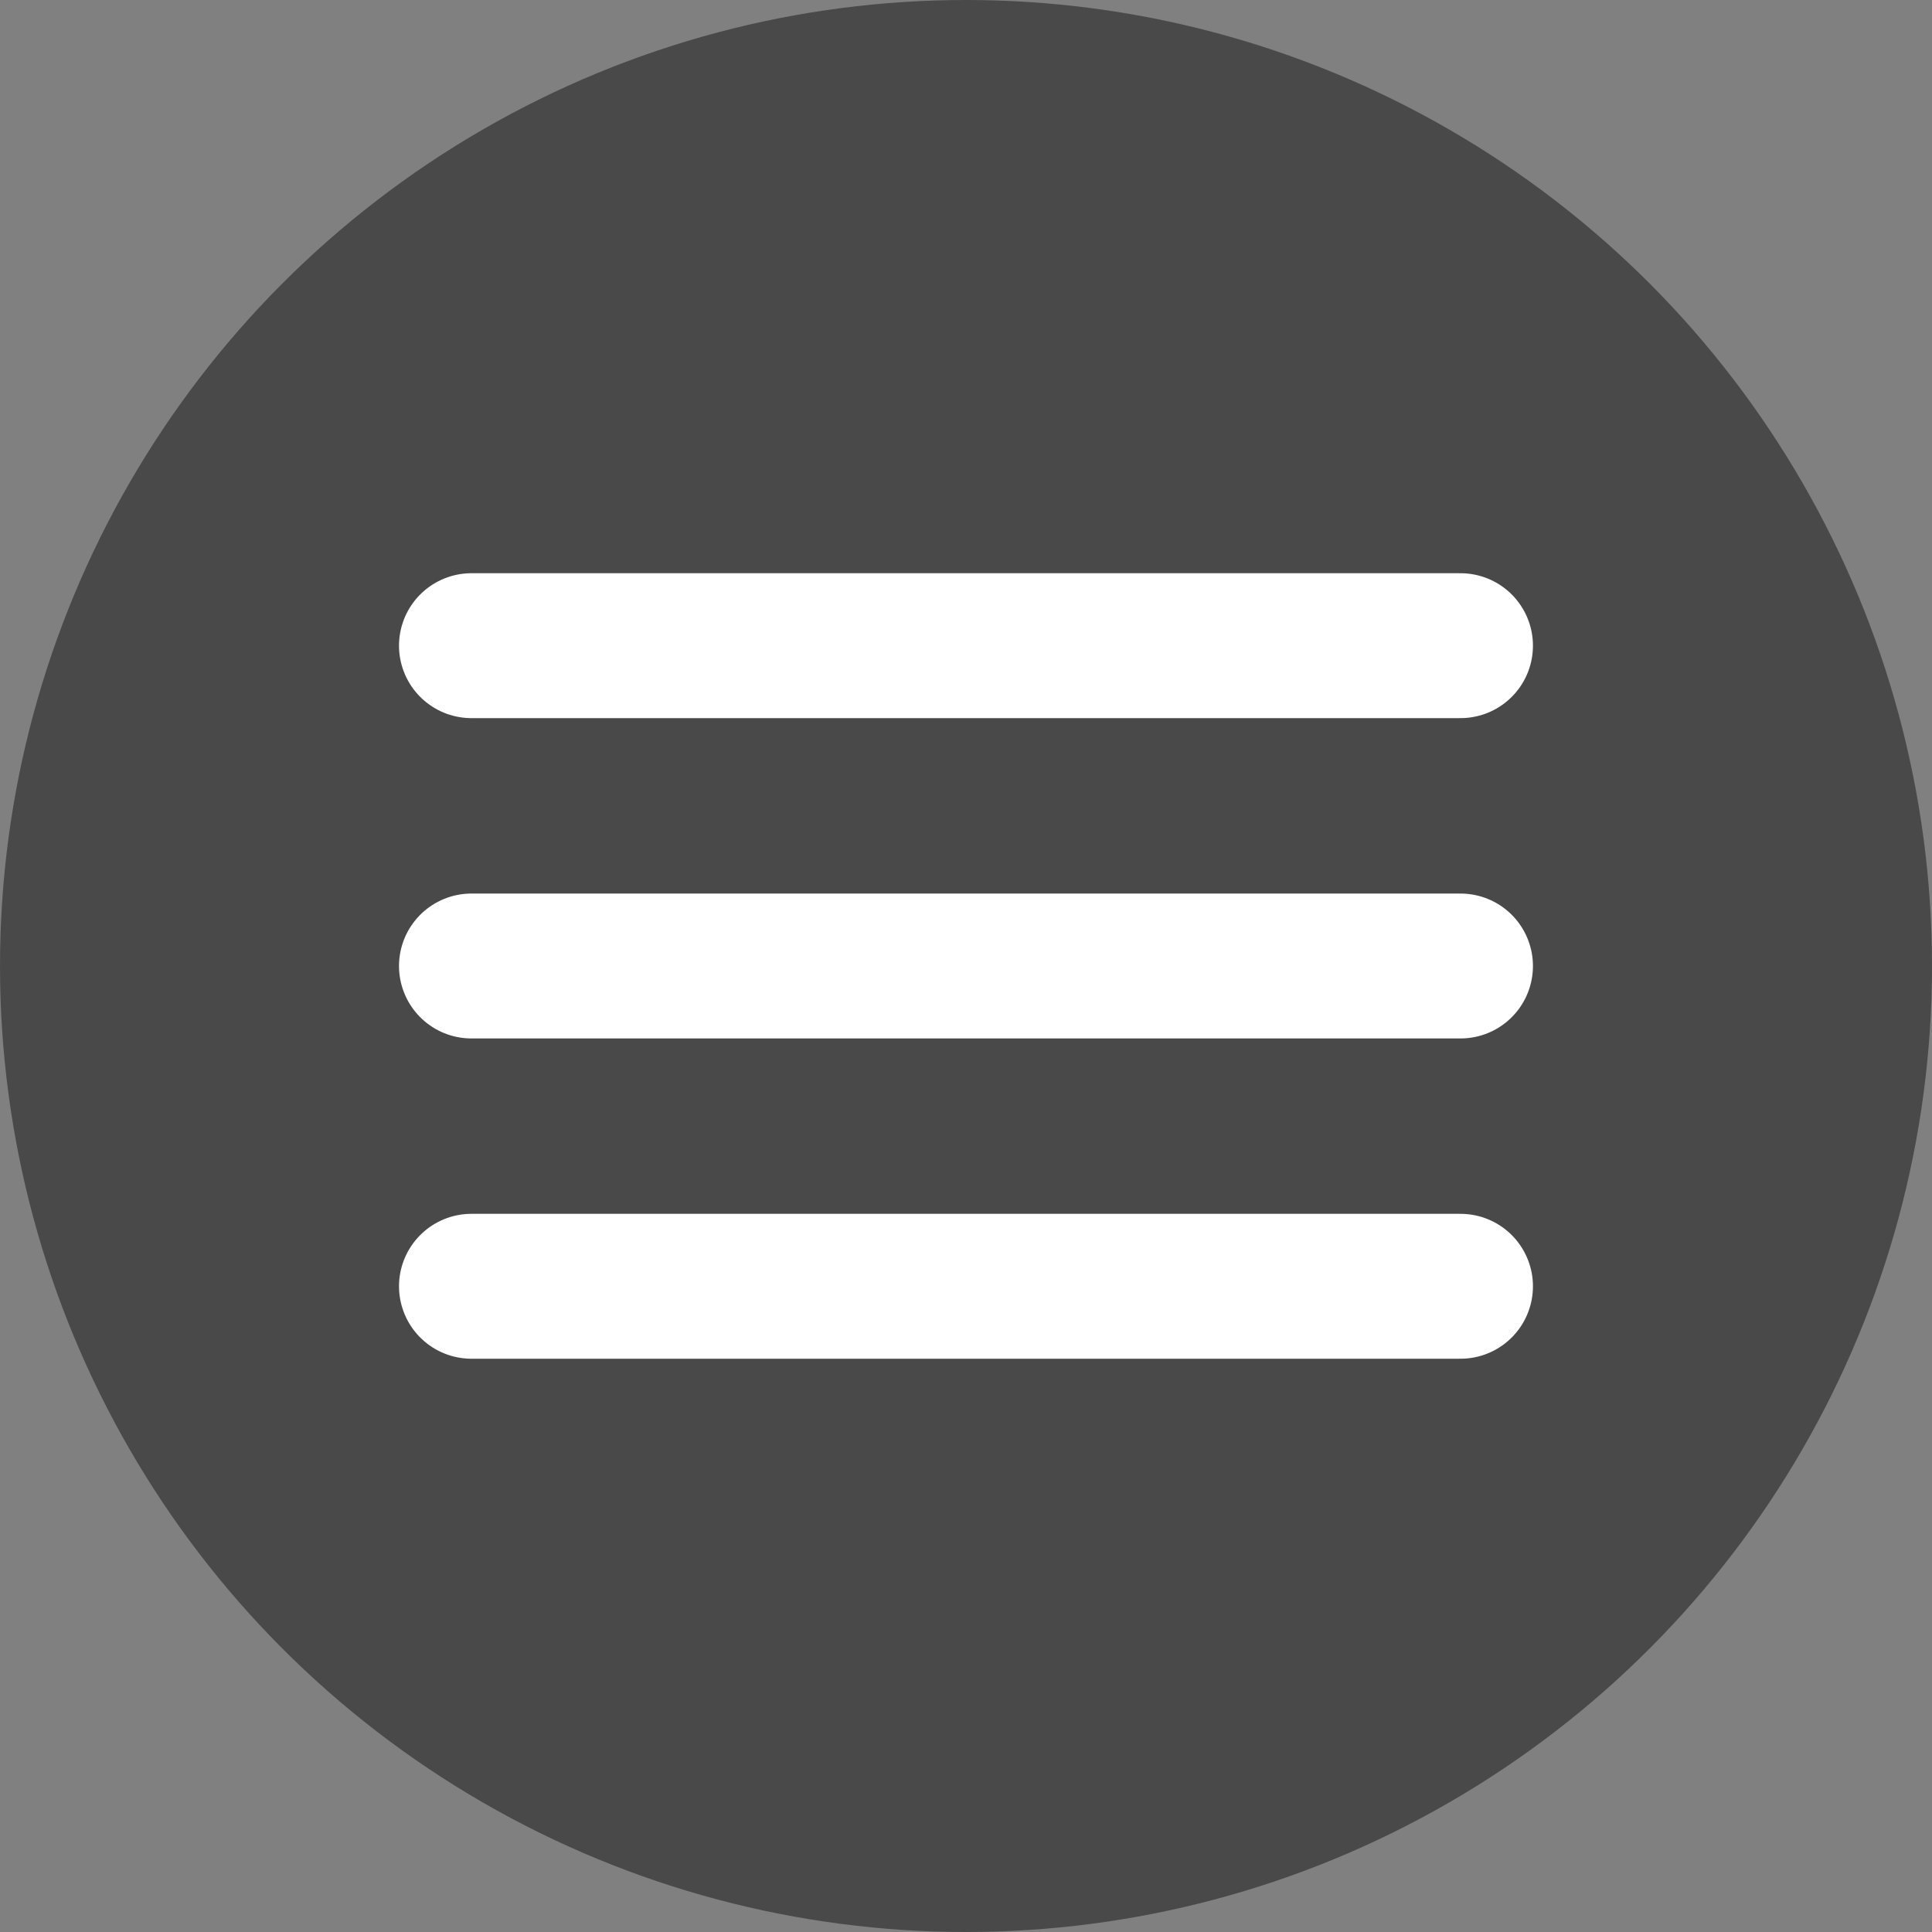 <svg xmlns="http://www.w3.org/2000/svg" width="40" height="40" viewBox="0 0 40 40">
  <rect x="0" y="0" width="40" height="40" fill="#808080" stroke="none"/>
  <g id="Gruppe_8" data-name="Gruppe 8" transform="translate(-2243 -1774)">
    <circle id="Ellipse_19" data-name="Ellipse 19" cx="20" cy="20" r="20" transform="translate(2243 1774)" fill="#494949"/>
    <g id="Icon_feather-menu" data-name="Icon feather-menu" transform="translate(2248.261 1778.368)">
      <path id="Pfad_30" data-name="Pfad 30" d="M4.5,18H24.977" transform="translate(0 -2.368)" fill="none" stroke="#fff" stroke-linecap="round" stroke-linejoin="round" stroke-width="3"/>
      <path id="Pfad_31" data-name="Pfad 31" d="M4.5,9H24.977" fill="none" stroke="#fff" stroke-linecap="round" stroke-linejoin="round" stroke-width="3"/>
      <path id="Pfad_32" data-name="Pfad 32" d="M4.5,27H24.977" transform="translate(0 -4.737)" fill="none" stroke="#fff" stroke-linecap="round" stroke-linejoin="round" stroke-width="3"/>
    </g>
  </g>
</svg>

